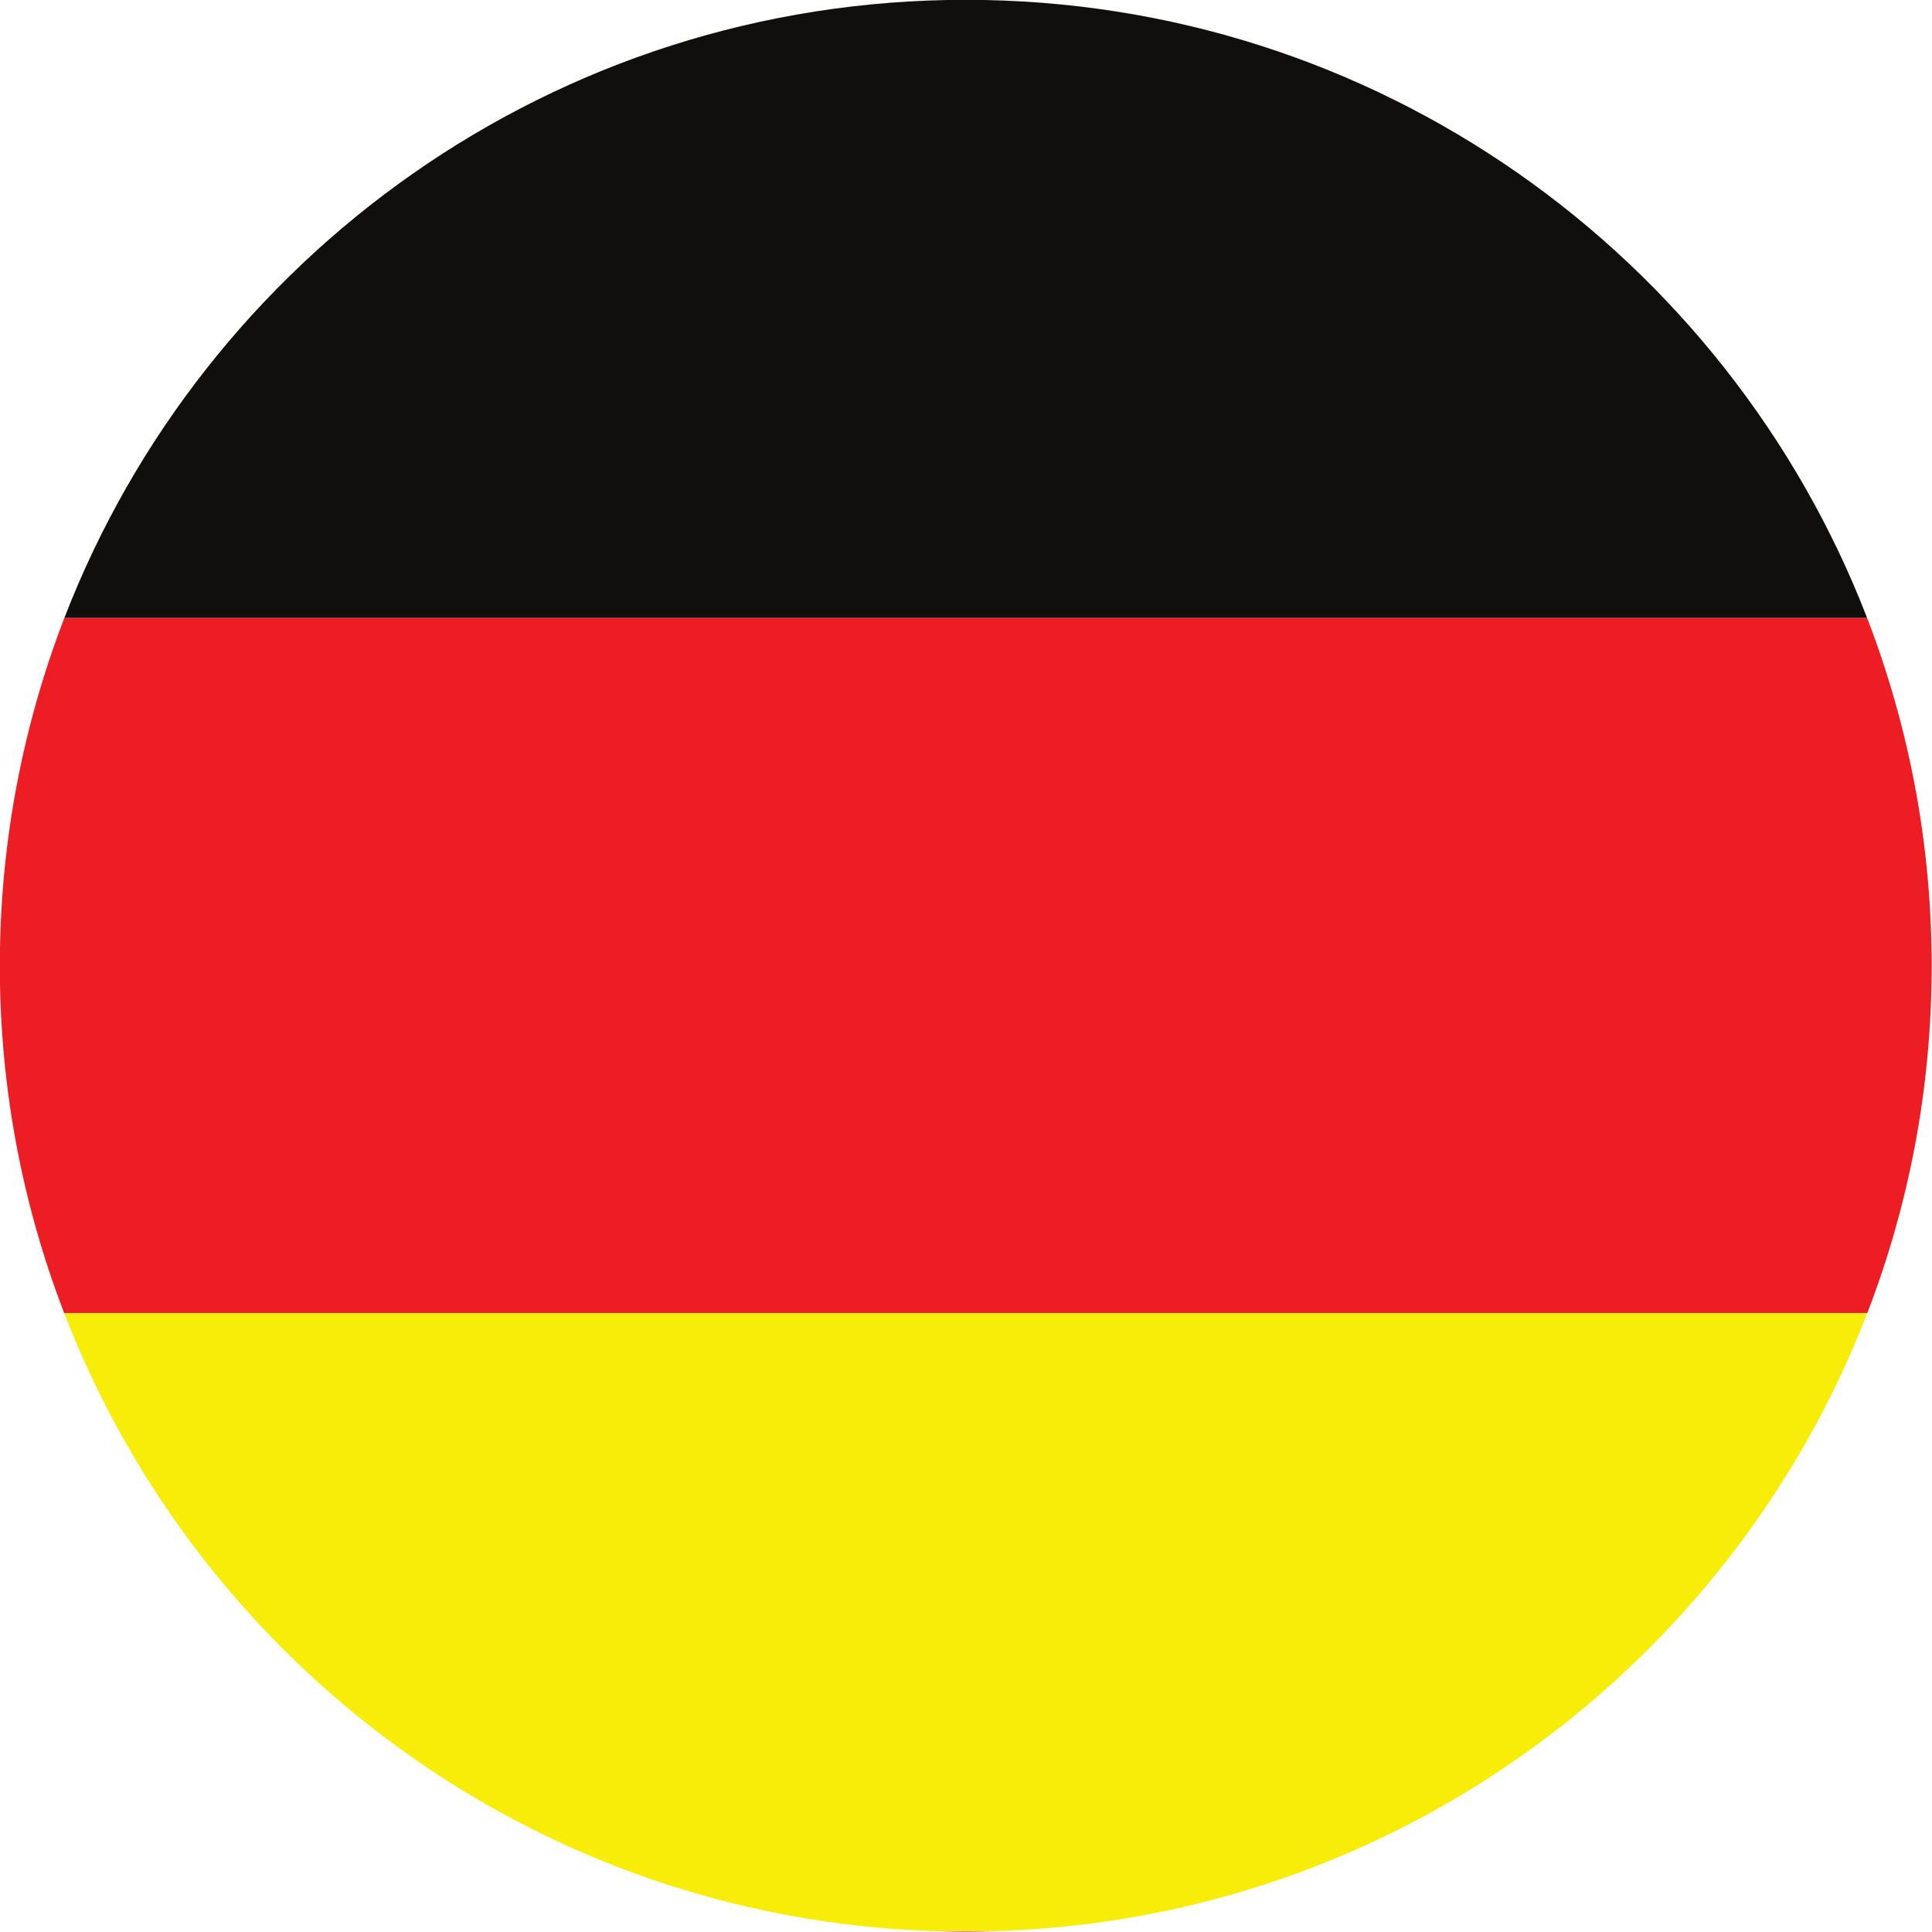 <svg xmlns="http://www.w3.org/2000/svg" xmlns:xlink="http://www.w3.org/1999/xlink" width="60" zoomAndPan="magnify" viewBox="0 0 45 45" height="60" preserveAspectRatio="xMidYMid meet" version="1.0"><path fill="#ed1d24" d="M 22.496 44.992 C 22.75 44.992 23.004 44.988 23.258 44.977 L 21.73 44.977 C 21.984 44.988 22.238 44.992 22.496 44.992 " fill-opacity="1" fill-rule="nonzero"/><path fill="#ed1d24" d="M 1.5 14.391 C 0.531 16.906 -0.004 19.637 -0.004 22.496 C -0.004 25.348 0.527 28.074 1.496 30.586 L 43.492 30.586 C 44.461 28.074 44.992 25.348 44.992 22.496 C 44.992 19.637 44.457 16.906 43.488 14.391 L 1.5 14.391 " fill-opacity="1" fill-rule="nonzero"/><path fill="#100f0d" d="M 22.496 -0.004 C 12.926 -0.004 4.754 5.969 1.5 14.391 L 43.488 14.391 C 40.234 5.969 32.062 -0.004 22.496 -0.004 " fill-opacity="1" fill-rule="nonzero"/><path fill="#f7ed08" d="M 21.73 44.977 L 23.258 44.977 C 32.5 44.672 40.328 38.789 43.492 30.586 L 1.496 30.586 C 4.66 38.789 12.488 44.672 21.73 44.977 " fill-opacity="1" fill-rule="nonzero"/></svg>